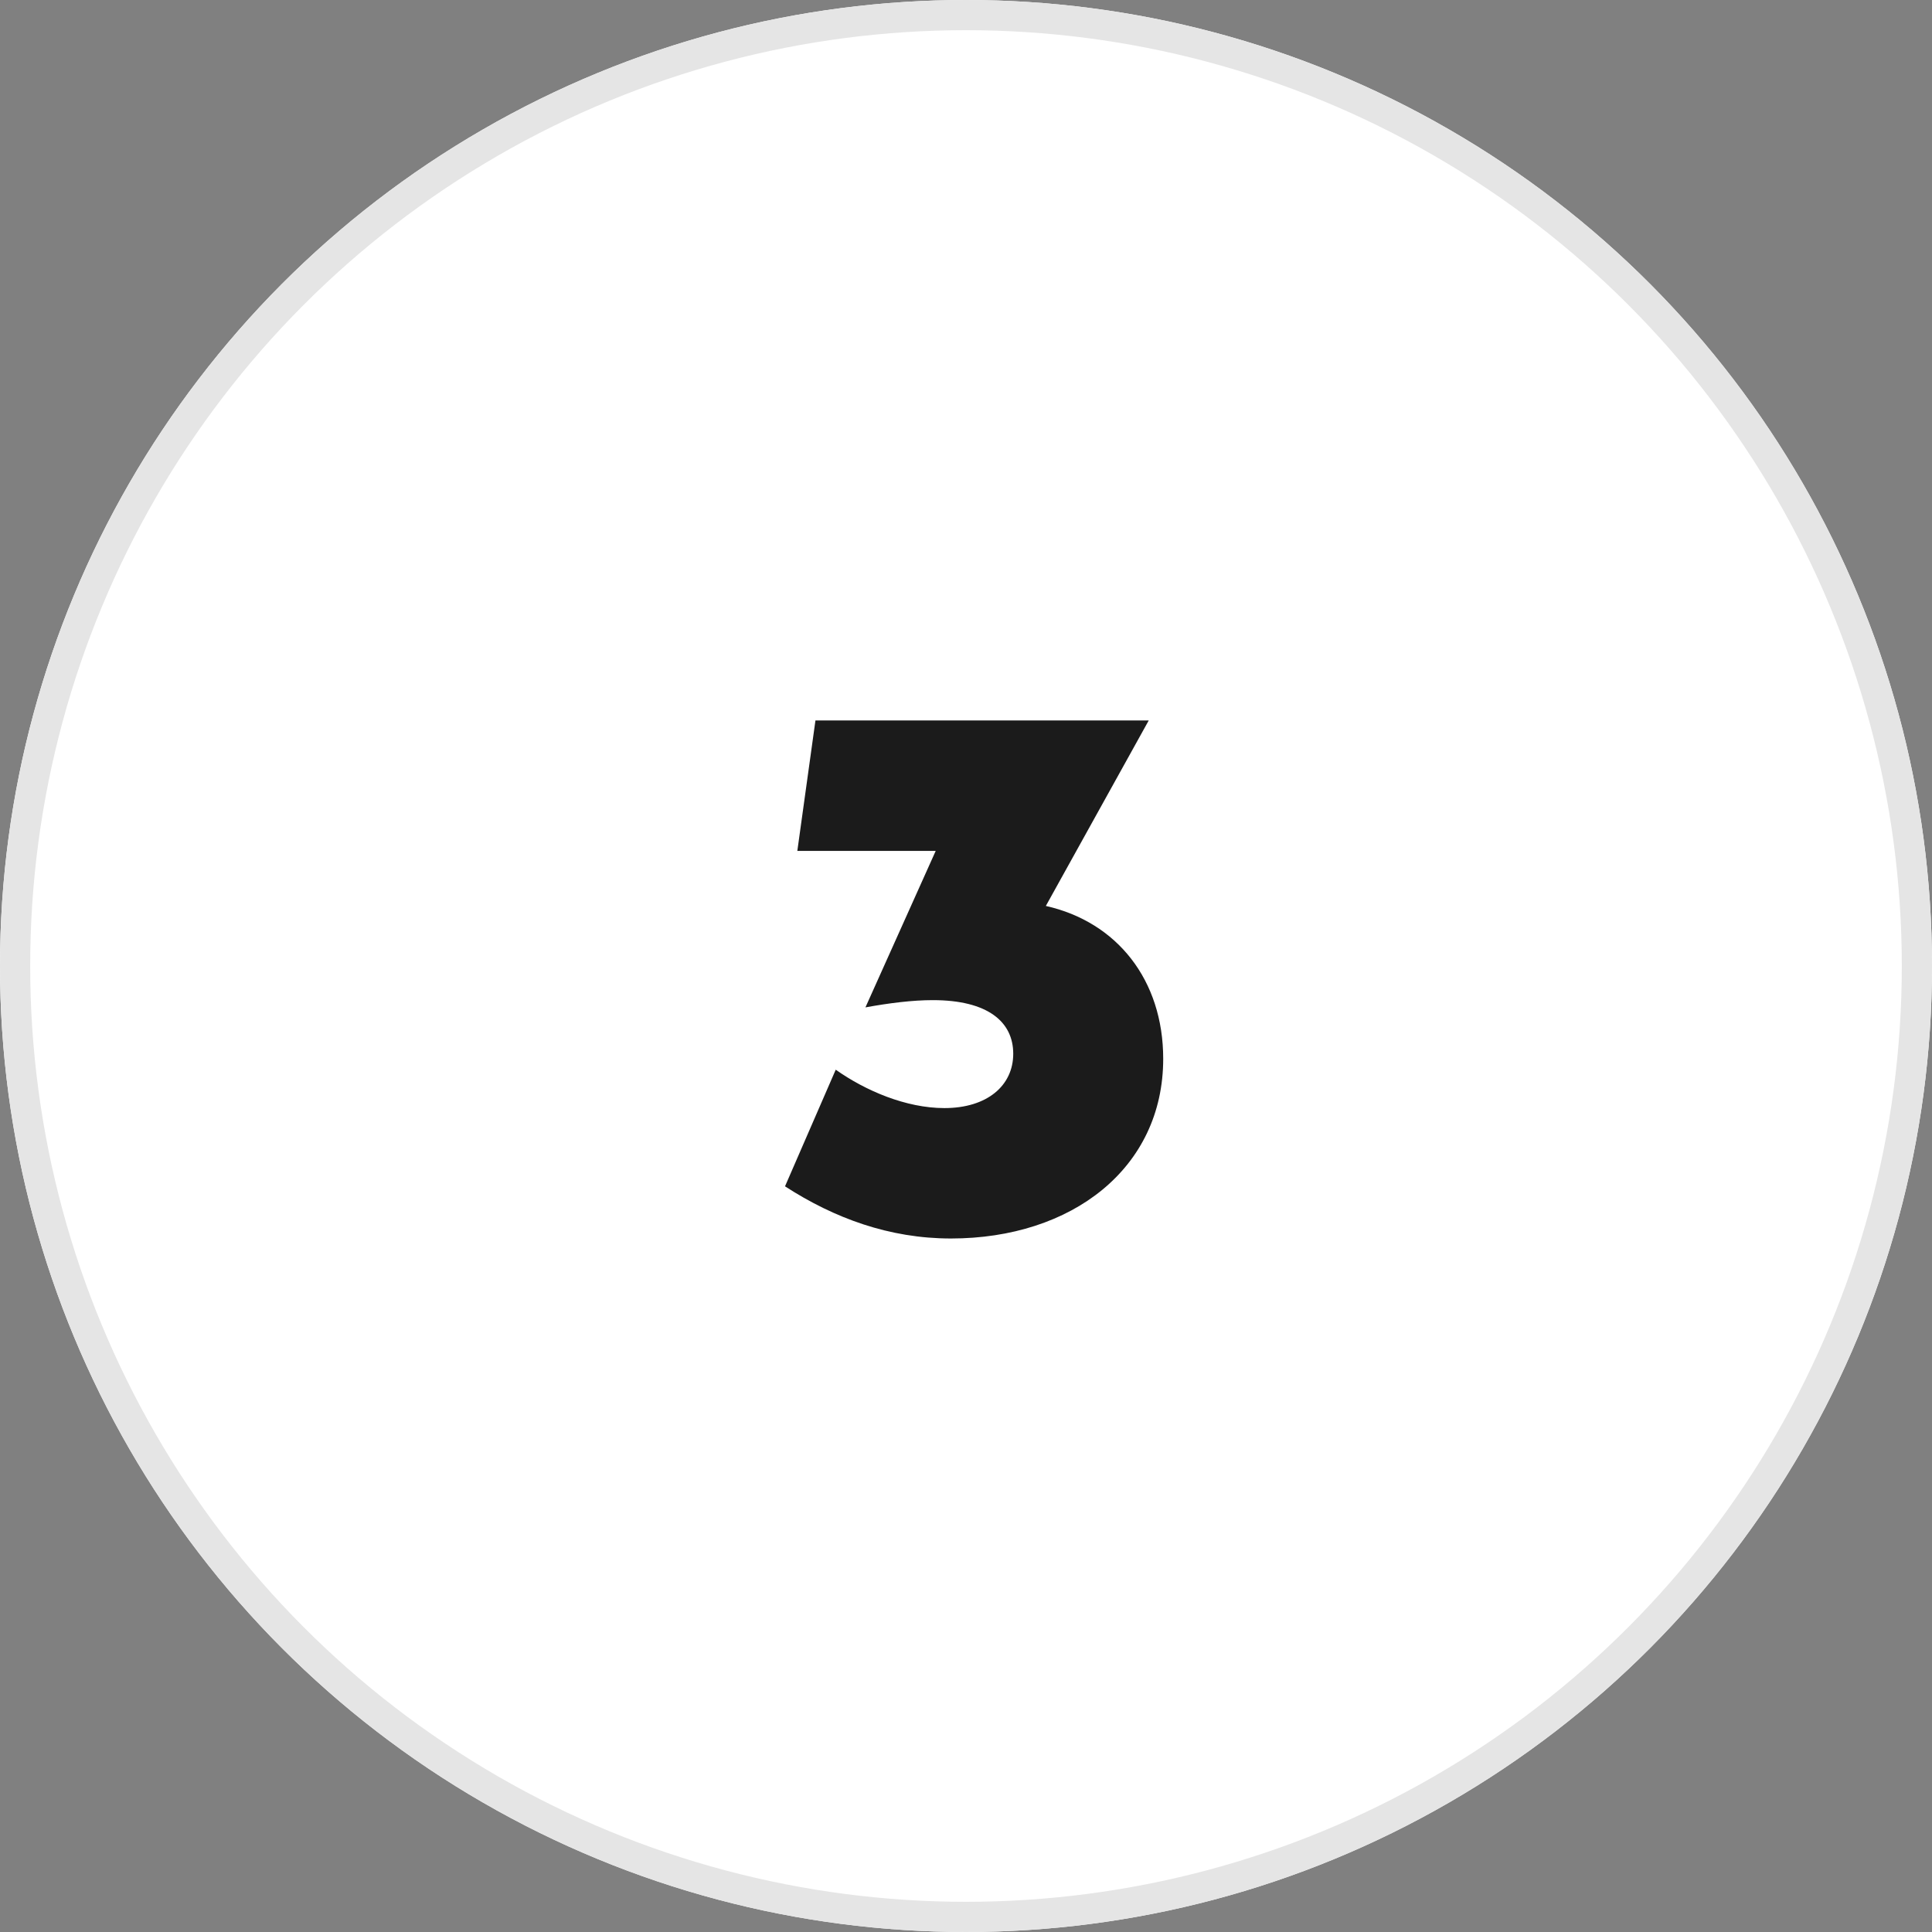 <svg width="96" height="96" viewBox="0 0 96 96" fill="none" xmlns="http://www.w3.org/2000/svg">
<rect x="0" y="0" width="96" height="96" fill="#808080" stroke="none"/>
<g id="icon-3" clip-path="url(#clip0)">
<g id="Ellipse">
<circle cx="48" cy="48" r="48" fill="white"/>
<circle cx="48" cy="48" r="47.25" stroke="#E5E5E5" stroke-width="1.5"/>
</g>
<path id="3" d="M13.967 20.016L19.079 10.8H2.519L1.619 17.28H8.495L5.003 25.056C6.191 24.84 7.343 24.696 8.351 24.696C11.087 24.696 12.347 25.776 12.347 27.36C12.347 28.944 11.051 30.06 8.927 30.06C7.019 30.06 5.003 29.196 3.527 28.152L1.007 33.948C3.455 35.532 6.191 36.54 9.251 36.54C15.263 36.54 19.799 33.048 19.799 27.612C19.799 23.688 17.495 20.808 13.967 20.016Z" transform="translate(38 25)" fill="#1B1B1B"/>
</g>
<defs>
<clipPath id="clip0">
<rect width="96" height="96" fill="white"/>
</clipPath>
</defs>
</svg>
